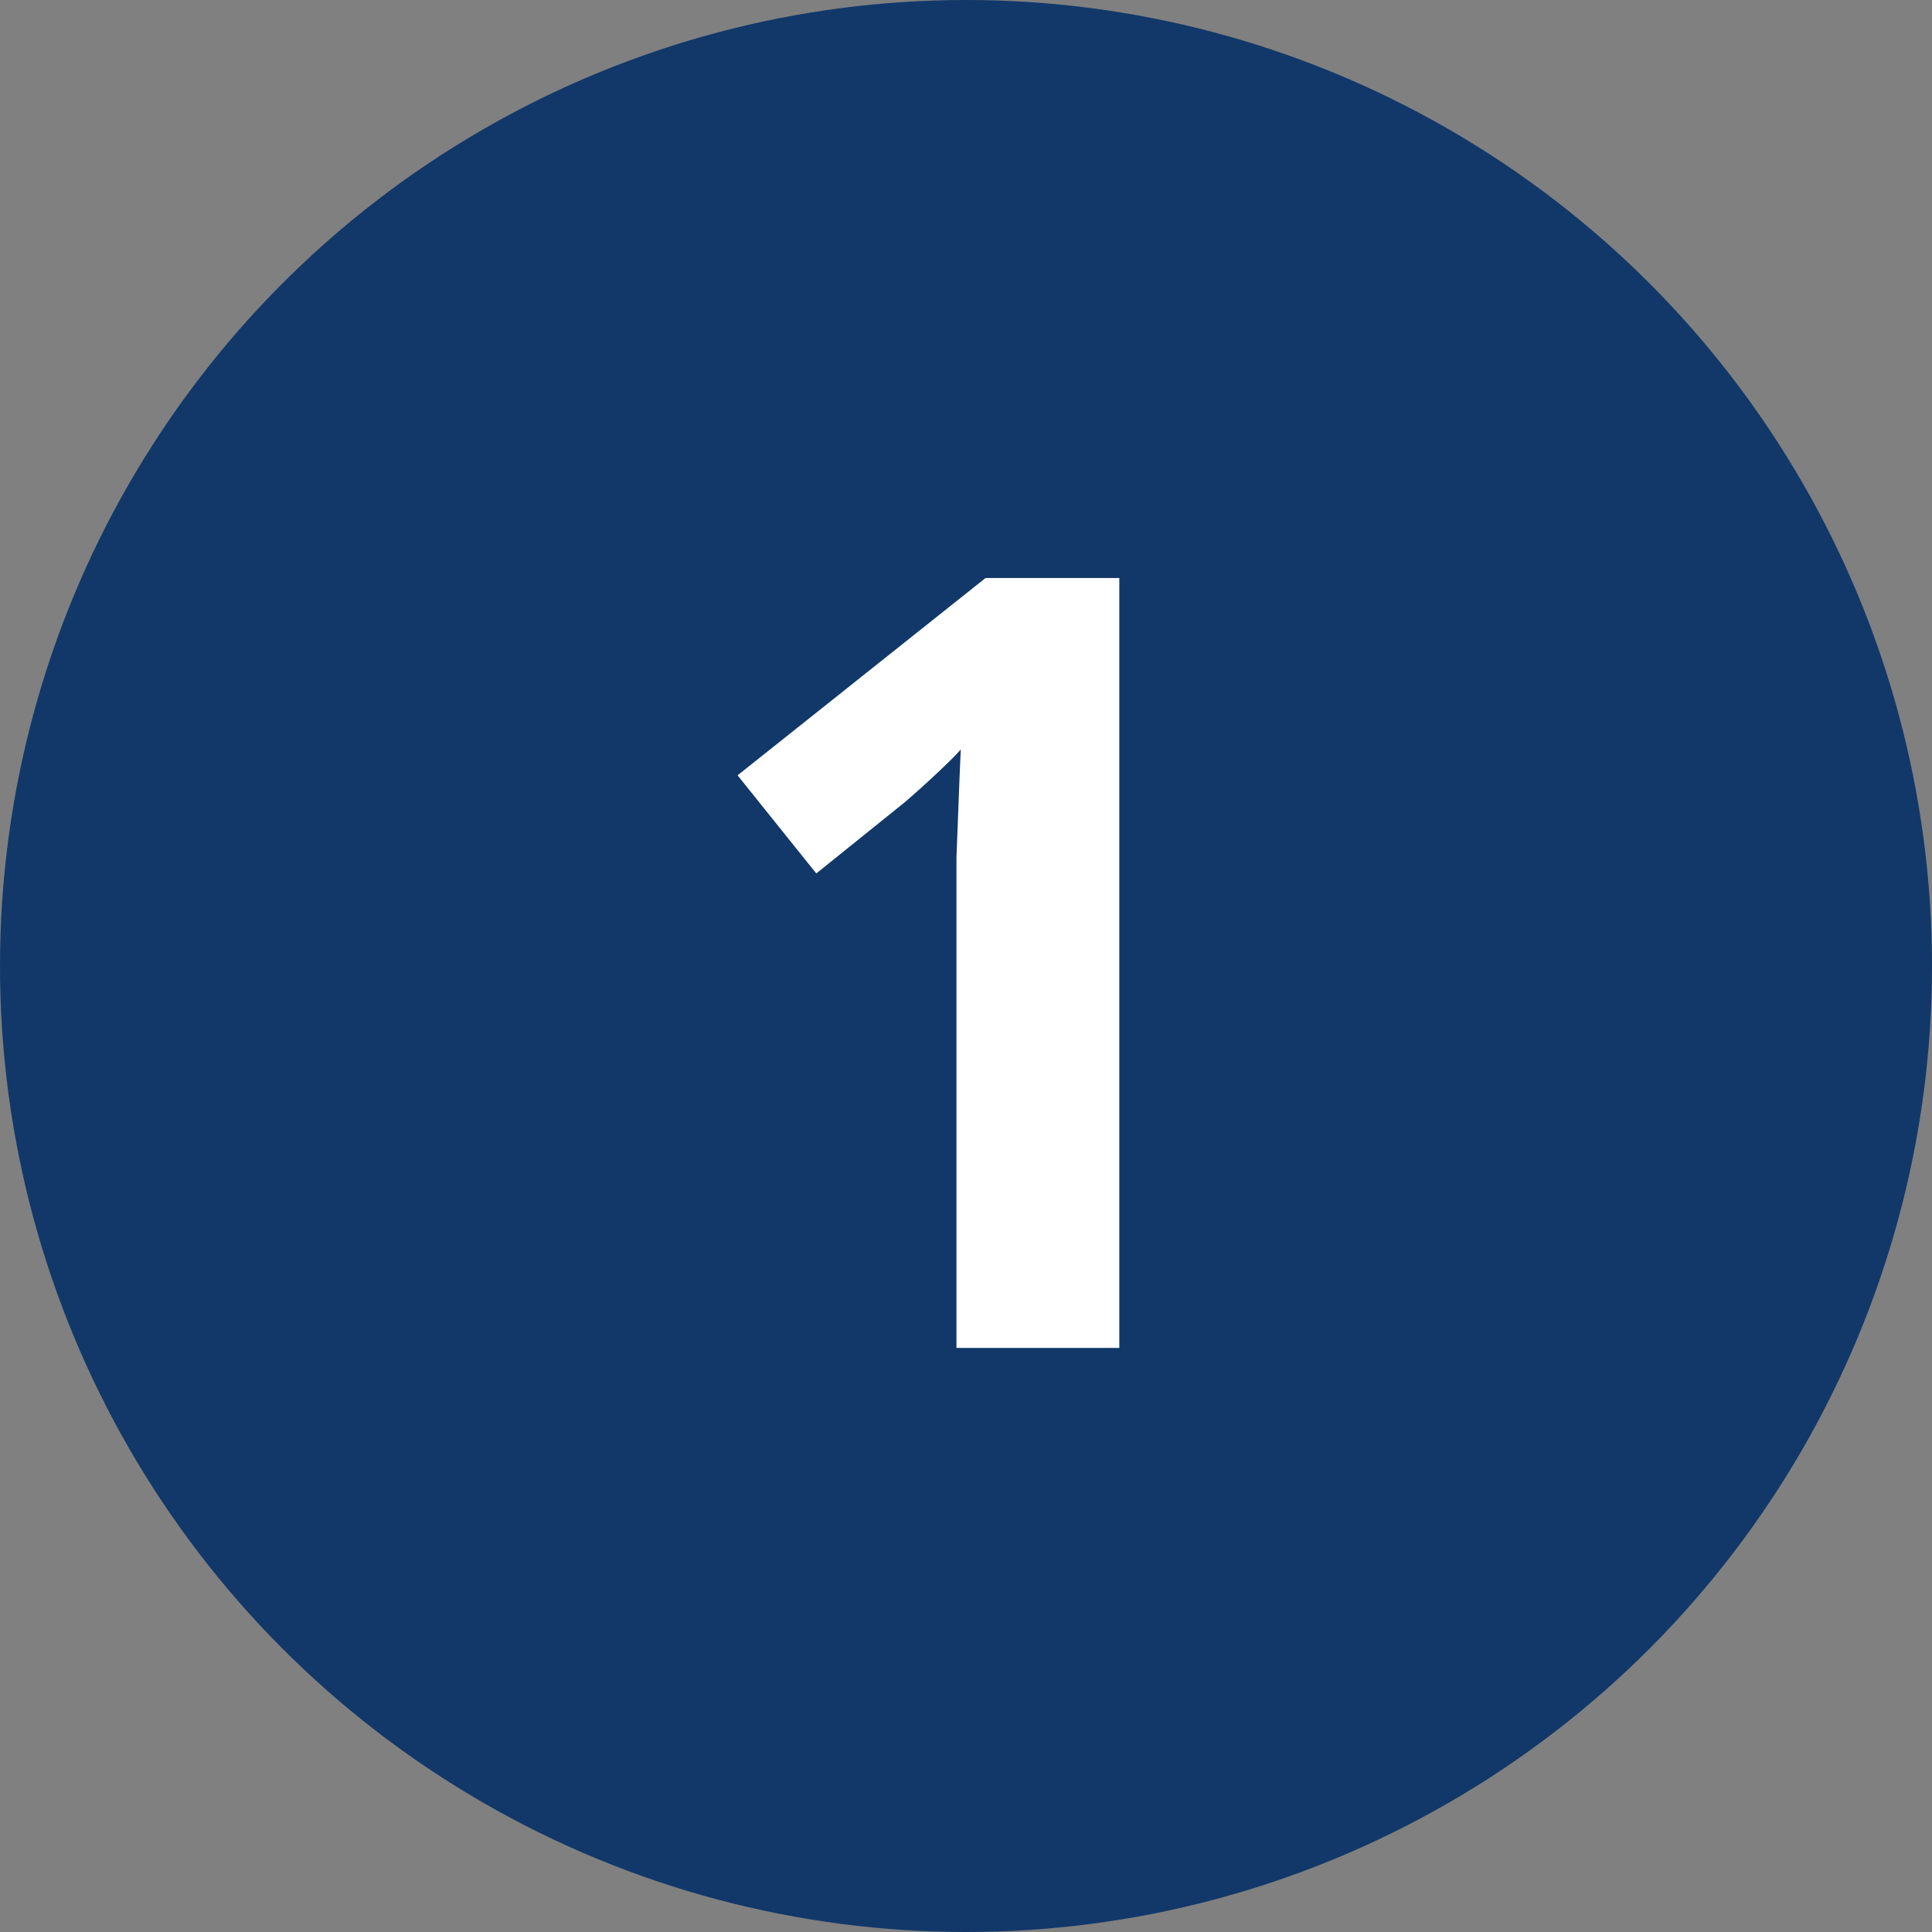 <svg xmlns="http://www.w3.org/2000/svg" width="43" height="43" viewBox="0 0 43 43" fill="none"><rect x="0" y="0" width="43" height="43" fill="#808080" stroke="none"/><circle cx="21.5" cy="21.5" r="21.5" fill="#113869"></circle><path d="M24.912 30H21.288V20.088C21.288 19.816 21.288 19.48 21.288 19.08C21.304 18.68 21.32 18.264 21.336 17.832C21.352 17.4 21.368 17.016 21.384 16.68C21.304 16.776 21.128 16.952 20.856 17.208C20.6 17.448 20.36 17.664 20.136 17.856L18.168 19.44L16.416 17.256L21.936 12.864H24.912V30Z" fill="white"></path></svg>